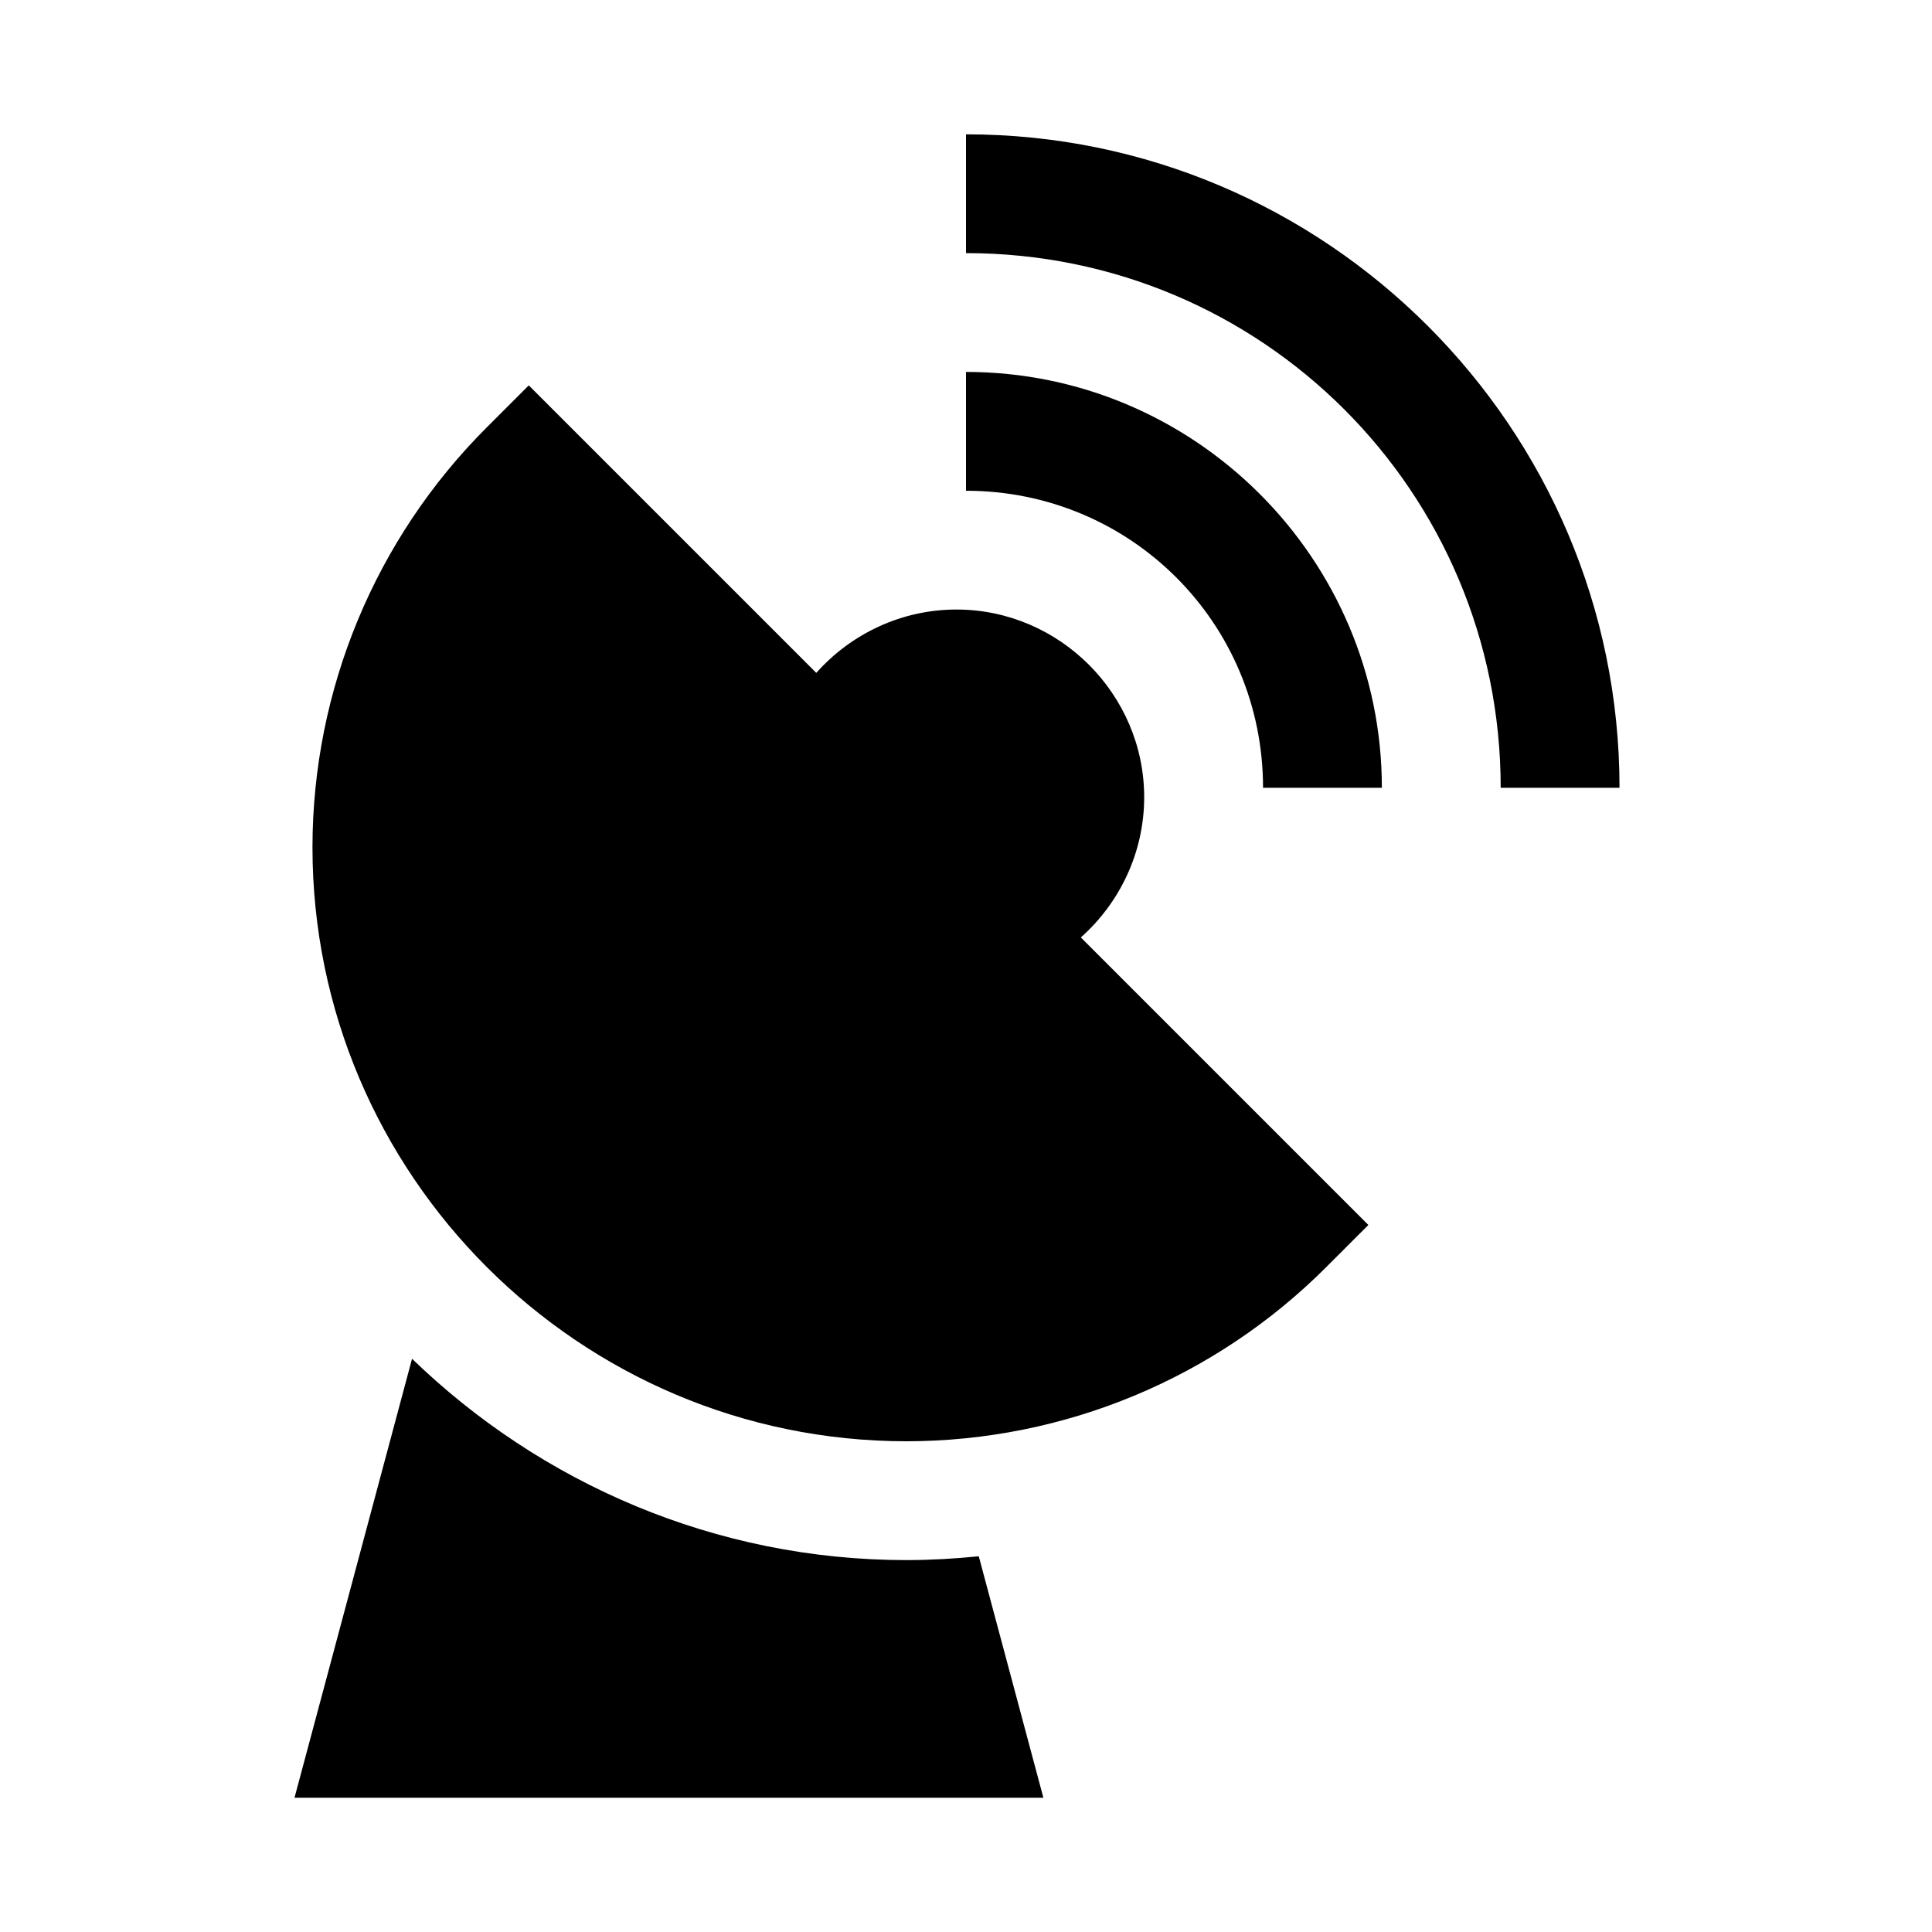 <?xml version="1.0" encoding="UTF-8"?>
<!-- Uploaded to: SVG Repo, www.svgrepo.com, Generator: SVG Repo Mixer Tools -->
<svg fill="#000000" width="800px" height="800px" version="1.1" viewBox="144 144 512 512" xmlns="http://www.w3.org/2000/svg">
 <path d="m400 179.59v31.488c78.441 0 141.7 63.254 141.7 141.7h31.488c0-95.461-77.723-173.18-173.18-173.18zm0 62.977v31.488c43.664 0 78.719 35.059 78.719 78.719h31.488c0-60.68-49.527-110.21-110.21-110.21zm-115.87 3.562-11.133 11.133c-29.531 29.488-46.145 69.488-46.188 111.22v0.031c0 86.766 70.676 157.44 157.44 157.44h0.031c41.734-0.047 81.734-16.656 111.22-46.188l11.133-11.133-76.199-76.199c10.344-9.203 16.77-22.559 16.789-37.117v-0.031c0-27.289-22.461-49.754-49.754-49.754-14.566 0.004-27.938 6.438-37.145 16.789zm-30.934 257.96-31.148 116.33h198.46l-17.125-63.992c-6.305 0.648-12.672 1.004-19.066 1.016h-0.062c-50.789 0-97.008-20.422-131.06-53.352z"/>
</svg>